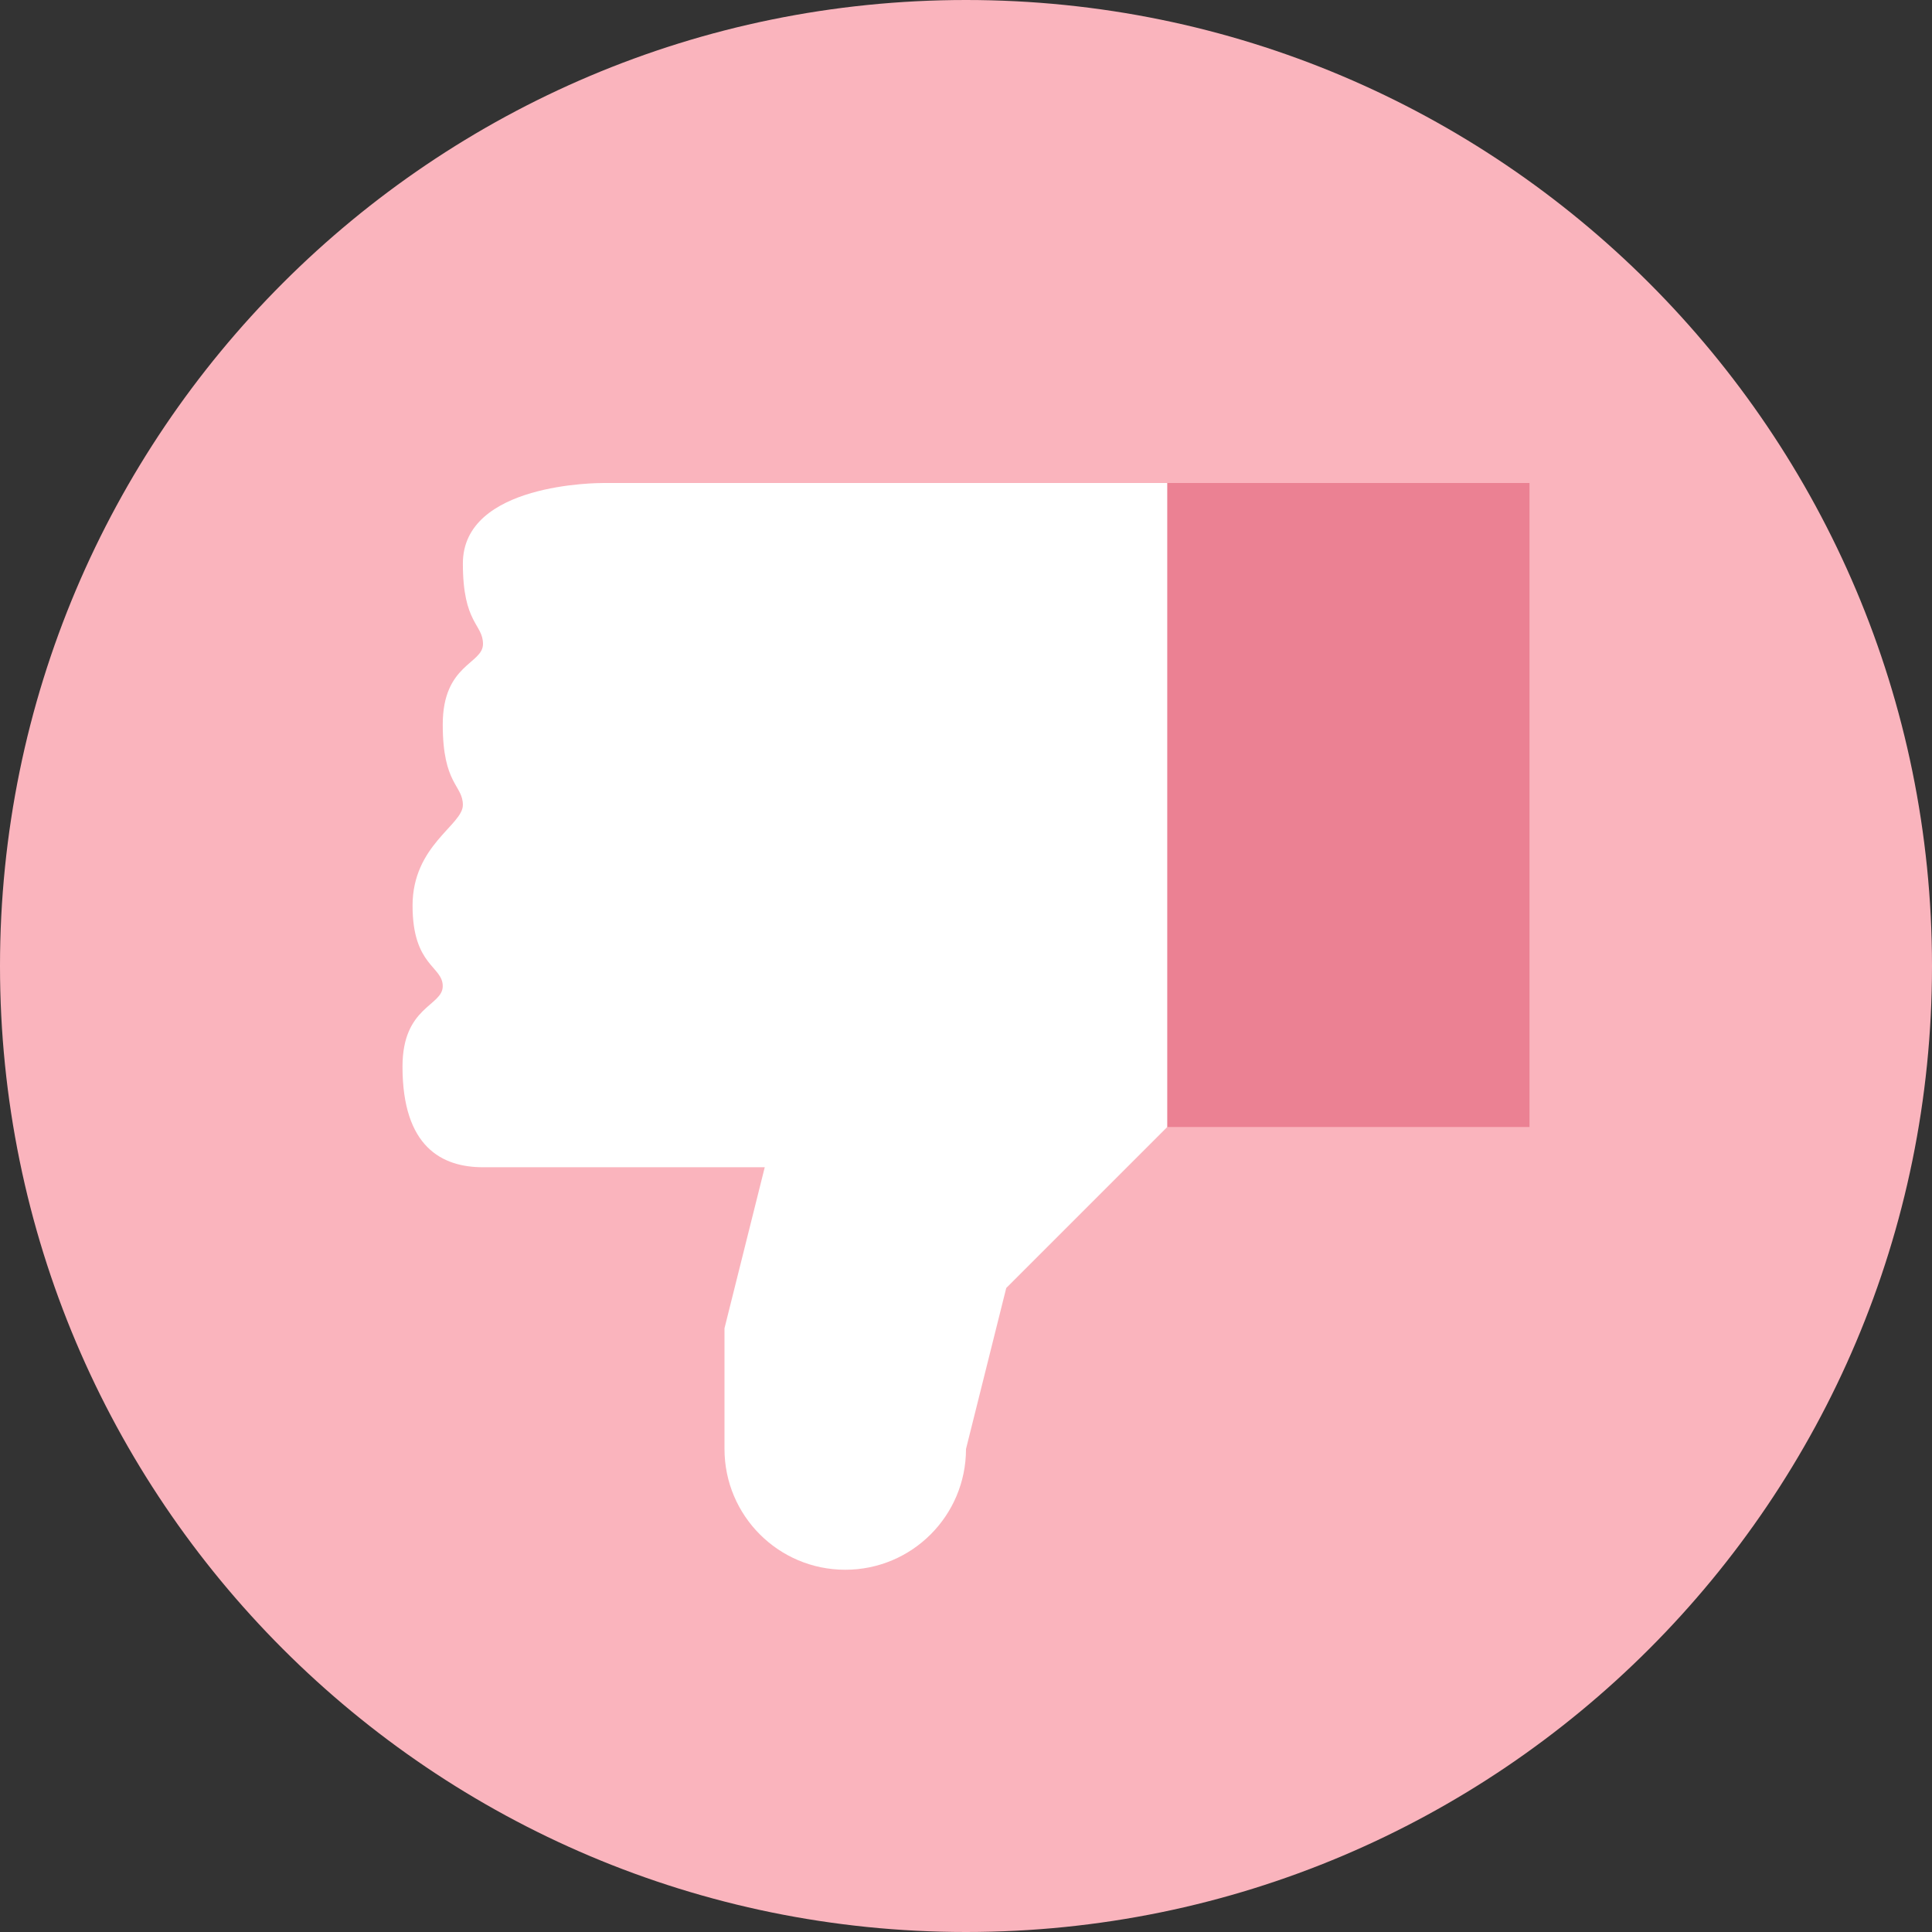 <svg height="48" viewBox="0 0 48 48" width="48" xmlns="http://www.w3.org/2000/svg"><rect x="0" y="0" width="48" height="48" fill="#333333" stroke="none"/><g fill="none" fill-rule="evenodd"><path d="m0 24c0-13.254 10.746-24 24-24s24 10.746 24 24-10.746 24-24 24-24-10.746-24-24" fill="#fab4bd"/><path d="m38 28h-10v-4-7.938-4.062h10z" fill="#eb8193"/><path d="m10 26.5c0 2 .984 2.5 2 2.5h7l-1 4v3c0 1.656 1.342 3 3 3s3-1.342 3-3l1-4 4-4v-16h-14c-.138 0-3.5 0-3.5 2 0 1.5.5 1.5.5 2s-1 .5-1 2 .5 1.5.5 2-1.25 1-1.25 2.5.75 1.5.75 2-1 .5-1 2" fill="#fff"/></g></svg>